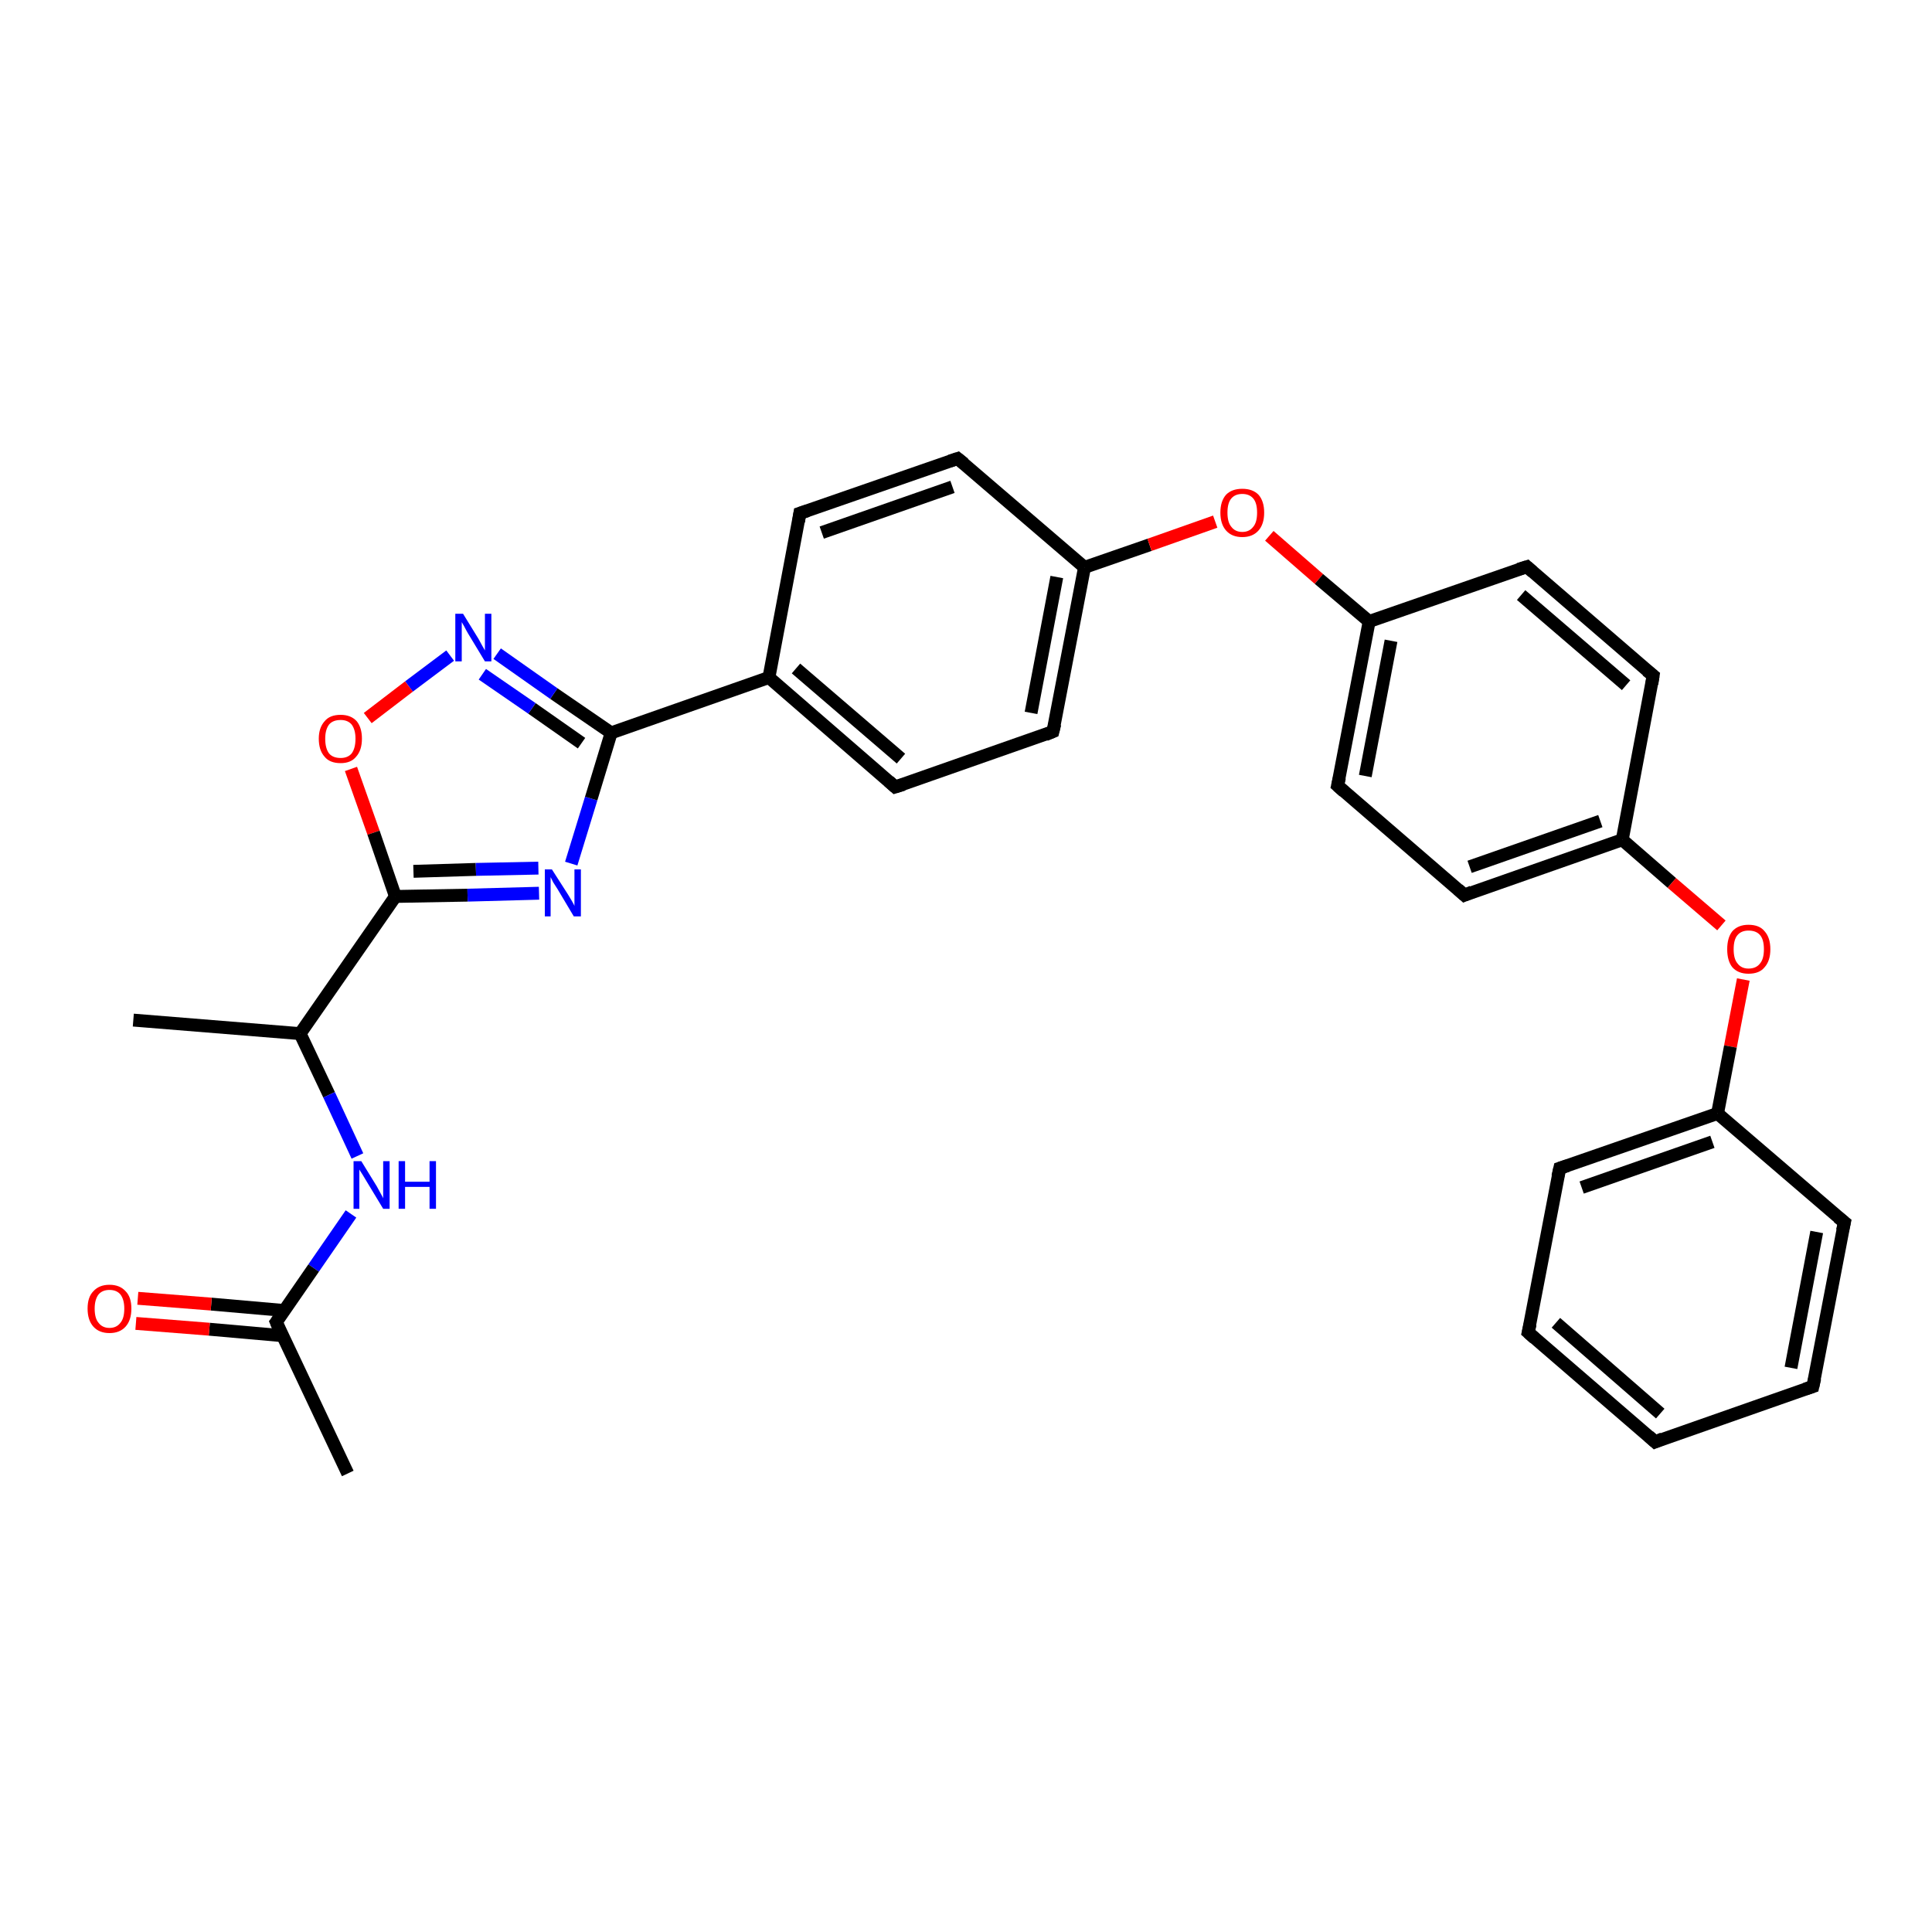 <?xml version='1.0' encoding='iso-8859-1'?>
<svg version='1.1' baseProfile='full'
              xmlns='http://www.w3.org/2000/svg'
                      xmlns:rdkit='http://www.rdkit.org/xml'
                      xmlns:xlink='http://www.w3.org/1999/xlink'
                  xml:space='preserve'
width='300px' height='300px' viewBox='0 0 300 300'>
<!-- END OF HEADER -->
<rect style='opacity:1.0;fill:#FFFFFF;stroke:none' width='300.0' height='300.0' x='0.0' y='0.0'> </rect>
<path class='bond-0 atom-0 atom-1' d='M 20.7,158.4 L 46.6,160.5' style='fill:none;fill-rule:evenodd;stroke:#000000;stroke-width:2.0px;stroke-linecap:butt;stroke-linejoin:miter;stroke-opacity:1' />
<path class='bond-1 atom-1 atom-2' d='M 46.6,160.5 L 51.1,170.0' style='fill:none;fill-rule:evenodd;stroke:#000000;stroke-width:2.0px;stroke-linecap:butt;stroke-linejoin:miter;stroke-opacity:1' />
<path class='bond-1 atom-1 atom-2' d='M 51.1,170.0 L 55.5,179.5' style='fill:none;fill-rule:evenodd;stroke:#0000FF;stroke-width:2.0px;stroke-linecap:butt;stroke-linejoin:miter;stroke-opacity:1' />
<path class='bond-2 atom-2 atom-3' d='M 54.5,188.5 L 48.7,196.9' style='fill:none;fill-rule:evenodd;stroke:#0000FF;stroke-width:2.0px;stroke-linecap:butt;stroke-linejoin:miter;stroke-opacity:1' />
<path class='bond-2 atom-2 atom-3' d='M 48.7,196.9 L 42.9,205.3' style='fill:none;fill-rule:evenodd;stroke:#000000;stroke-width:2.0px;stroke-linecap:butt;stroke-linejoin:miter;stroke-opacity:1' />
<path class='bond-3 atom-3 atom-4' d='M 42.9,205.3 L 54.0,228.8' style='fill:none;fill-rule:evenodd;stroke:#000000;stroke-width:2.0px;stroke-linecap:butt;stroke-linejoin:miter;stroke-opacity:1' />
<path class='bond-4 atom-3 atom-5' d='M 44.2,203.5 L 32.8,202.5' style='fill:none;fill-rule:evenodd;stroke:#000000;stroke-width:2.0px;stroke-linecap:butt;stroke-linejoin:miter;stroke-opacity:1' />
<path class='bond-4 atom-3 atom-5' d='M 32.8,202.5 L 21.4,201.6' style='fill:none;fill-rule:evenodd;stroke:#FF0000;stroke-width:2.0px;stroke-linecap:butt;stroke-linejoin:miter;stroke-opacity:1' />
<path class='bond-4 atom-3 atom-5' d='M 43.8,207.4 L 32.5,206.4' style='fill:none;fill-rule:evenodd;stroke:#000000;stroke-width:2.0px;stroke-linecap:butt;stroke-linejoin:miter;stroke-opacity:1' />
<path class='bond-4 atom-3 atom-5' d='M 32.5,206.4 L 21.1,205.5' style='fill:none;fill-rule:evenodd;stroke:#FF0000;stroke-width:2.0px;stroke-linecap:butt;stroke-linejoin:miter;stroke-opacity:1' />
<path class='bond-5 atom-1 atom-6' d='M 46.6,160.5 L 61.4,139.2' style='fill:none;fill-rule:evenodd;stroke:#000000;stroke-width:2.0px;stroke-linecap:butt;stroke-linejoin:miter;stroke-opacity:1' />
<path class='bond-6 atom-6 atom-7' d='M 61.4,139.2 L 72.6,139.0' style='fill:none;fill-rule:evenodd;stroke:#000000;stroke-width:2.0px;stroke-linecap:butt;stroke-linejoin:miter;stroke-opacity:1' />
<path class='bond-6 atom-6 atom-7' d='M 72.6,139.0 L 83.7,138.7' style='fill:none;fill-rule:evenodd;stroke:#0000FF;stroke-width:2.0px;stroke-linecap:butt;stroke-linejoin:miter;stroke-opacity:1' />
<path class='bond-6 atom-6 atom-7' d='M 64.2,135.3 L 73.9,135.0' style='fill:none;fill-rule:evenodd;stroke:#000000;stroke-width:2.0px;stroke-linecap:butt;stroke-linejoin:miter;stroke-opacity:1' />
<path class='bond-6 atom-6 atom-7' d='M 73.9,135.0 L 83.6,134.8' style='fill:none;fill-rule:evenodd;stroke:#0000FF;stroke-width:2.0px;stroke-linecap:butt;stroke-linejoin:miter;stroke-opacity:1' />
<path class='bond-7 atom-7 atom-8' d='M 88.7,134.1 L 91.8,124.0' style='fill:none;fill-rule:evenodd;stroke:#0000FF;stroke-width:2.0px;stroke-linecap:butt;stroke-linejoin:miter;stroke-opacity:1' />
<path class='bond-7 atom-7 atom-8' d='M 91.8,124.0 L 94.9,113.8' style='fill:none;fill-rule:evenodd;stroke:#000000;stroke-width:2.0px;stroke-linecap:butt;stroke-linejoin:miter;stroke-opacity:1' />
<path class='bond-8 atom-8 atom-9' d='M 94.9,113.8 L 86.0,107.7' style='fill:none;fill-rule:evenodd;stroke:#000000;stroke-width:2.0px;stroke-linecap:butt;stroke-linejoin:miter;stroke-opacity:1' />
<path class='bond-8 atom-8 atom-9' d='M 86.0,107.7 L 77.2,101.5' style='fill:none;fill-rule:evenodd;stroke:#0000FF;stroke-width:2.0px;stroke-linecap:butt;stroke-linejoin:miter;stroke-opacity:1' />
<path class='bond-8 atom-8 atom-9' d='M 90.3,115.4 L 82.6,110.0' style='fill:none;fill-rule:evenodd;stroke:#000000;stroke-width:2.0px;stroke-linecap:butt;stroke-linejoin:miter;stroke-opacity:1' />
<path class='bond-8 atom-8 atom-9' d='M 82.6,110.0 L 74.9,104.7' style='fill:none;fill-rule:evenodd;stroke:#0000FF;stroke-width:2.0px;stroke-linecap:butt;stroke-linejoin:miter;stroke-opacity:1' />
<path class='bond-9 atom-9 atom-10' d='M 69.9,101.8 L 63.5,106.6' style='fill:none;fill-rule:evenodd;stroke:#0000FF;stroke-width:2.0px;stroke-linecap:butt;stroke-linejoin:miter;stroke-opacity:1' />
<path class='bond-9 atom-9 atom-10' d='M 63.5,106.6 L 57.1,111.5' style='fill:none;fill-rule:evenodd;stroke:#FF0000;stroke-width:2.0px;stroke-linecap:butt;stroke-linejoin:miter;stroke-opacity:1' />
<path class='bond-10 atom-8 atom-11' d='M 94.9,113.8 L 119.4,105.2' style='fill:none;fill-rule:evenodd;stroke:#000000;stroke-width:2.0px;stroke-linecap:butt;stroke-linejoin:miter;stroke-opacity:1' />
<path class='bond-11 atom-11 atom-12' d='M 119.4,105.2 L 139.0,122.2' style='fill:none;fill-rule:evenodd;stroke:#000000;stroke-width:2.0px;stroke-linecap:butt;stroke-linejoin:miter;stroke-opacity:1' />
<path class='bond-11 atom-11 atom-12' d='M 123.6,103.8 L 139.9,117.8' style='fill:none;fill-rule:evenodd;stroke:#000000;stroke-width:2.0px;stroke-linecap:butt;stroke-linejoin:miter;stroke-opacity:1' />
<path class='bond-12 atom-12 atom-13' d='M 139.0,122.2 L 163.5,113.6' style='fill:none;fill-rule:evenodd;stroke:#000000;stroke-width:2.0px;stroke-linecap:butt;stroke-linejoin:miter;stroke-opacity:1' />
<path class='bond-13 atom-13 atom-14' d='M 163.5,113.6 L 168.4,88.1' style='fill:none;fill-rule:evenodd;stroke:#000000;stroke-width:2.0px;stroke-linecap:butt;stroke-linejoin:miter;stroke-opacity:1' />
<path class='bond-13 atom-13 atom-14' d='M 160.1,110.7 L 164.1,89.6' style='fill:none;fill-rule:evenodd;stroke:#000000;stroke-width:2.0px;stroke-linecap:butt;stroke-linejoin:miter;stroke-opacity:1' />
<path class='bond-14 atom-14 atom-15' d='M 168.4,88.1 L 178.5,84.6' style='fill:none;fill-rule:evenodd;stroke:#000000;stroke-width:2.0px;stroke-linecap:butt;stroke-linejoin:miter;stroke-opacity:1' />
<path class='bond-14 atom-14 atom-15' d='M 178.5,84.6 L 188.7,81.0' style='fill:none;fill-rule:evenodd;stroke:#FF0000;stroke-width:2.0px;stroke-linecap:butt;stroke-linejoin:miter;stroke-opacity:1' />
<path class='bond-15 atom-15 atom-16' d='M 197.1,83.2 L 204.8,89.9' style='fill:none;fill-rule:evenodd;stroke:#FF0000;stroke-width:2.0px;stroke-linecap:butt;stroke-linejoin:miter;stroke-opacity:1' />
<path class='bond-15 atom-15 atom-16' d='M 204.8,89.9 L 212.6,96.5' style='fill:none;fill-rule:evenodd;stroke:#000000;stroke-width:2.0px;stroke-linecap:butt;stroke-linejoin:miter;stroke-opacity:1' />
<path class='bond-16 atom-16 atom-17' d='M 212.6,96.5 L 207.7,122.0' style='fill:none;fill-rule:evenodd;stroke:#000000;stroke-width:2.0px;stroke-linecap:butt;stroke-linejoin:miter;stroke-opacity:1' />
<path class='bond-16 atom-16 atom-17' d='M 216.0,99.5 L 212.0,120.5' style='fill:none;fill-rule:evenodd;stroke:#000000;stroke-width:2.0px;stroke-linecap:butt;stroke-linejoin:miter;stroke-opacity:1' />
<path class='bond-17 atom-17 atom-18' d='M 207.7,122.0 L 227.4,139.0' style='fill:none;fill-rule:evenodd;stroke:#000000;stroke-width:2.0px;stroke-linecap:butt;stroke-linejoin:miter;stroke-opacity:1' />
<path class='bond-18 atom-18 atom-19' d='M 227.4,139.0 L 251.9,130.4' style='fill:none;fill-rule:evenodd;stroke:#000000;stroke-width:2.0px;stroke-linecap:butt;stroke-linejoin:miter;stroke-opacity:1' />
<path class='bond-18 atom-18 atom-19' d='M 228.2,134.6 L 248.5,127.5' style='fill:none;fill-rule:evenodd;stroke:#000000;stroke-width:2.0px;stroke-linecap:butt;stroke-linejoin:miter;stroke-opacity:1' />
<path class='bond-19 atom-19 atom-20' d='M 251.9,130.4 L 259.6,137.1' style='fill:none;fill-rule:evenodd;stroke:#000000;stroke-width:2.0px;stroke-linecap:butt;stroke-linejoin:miter;stroke-opacity:1' />
<path class='bond-19 atom-19 atom-20' d='M 259.6,137.1 L 267.3,143.7' style='fill:none;fill-rule:evenodd;stroke:#FF0000;stroke-width:2.0px;stroke-linecap:butt;stroke-linejoin:miter;stroke-opacity:1' />
<path class='bond-20 atom-20 atom-21' d='M 270.7,152.1 L 268.7,162.5' style='fill:none;fill-rule:evenodd;stroke:#FF0000;stroke-width:2.0px;stroke-linecap:butt;stroke-linejoin:miter;stroke-opacity:1' />
<path class='bond-20 atom-20 atom-21' d='M 268.7,162.5 L 266.7,172.9' style='fill:none;fill-rule:evenodd;stroke:#000000;stroke-width:2.0px;stroke-linecap:butt;stroke-linejoin:miter;stroke-opacity:1' />
<path class='bond-21 atom-21 atom-22' d='M 266.7,172.9 L 242.2,181.4' style='fill:none;fill-rule:evenodd;stroke:#000000;stroke-width:2.0px;stroke-linecap:butt;stroke-linejoin:miter;stroke-opacity:1' />
<path class='bond-21 atom-21 atom-22' d='M 265.9,177.3 L 245.6,184.4' style='fill:none;fill-rule:evenodd;stroke:#000000;stroke-width:2.0px;stroke-linecap:butt;stroke-linejoin:miter;stroke-opacity:1' />
<path class='bond-22 atom-22 atom-23' d='M 242.2,181.4 L 237.3,206.9' style='fill:none;fill-rule:evenodd;stroke:#000000;stroke-width:2.0px;stroke-linecap:butt;stroke-linejoin:miter;stroke-opacity:1' />
<path class='bond-23 atom-23 atom-24' d='M 237.3,206.9 L 257.0,223.9' style='fill:none;fill-rule:evenodd;stroke:#000000;stroke-width:2.0px;stroke-linecap:butt;stroke-linejoin:miter;stroke-opacity:1' />
<path class='bond-23 atom-23 atom-24' d='M 241.6,205.4 L 257.8,219.5' style='fill:none;fill-rule:evenodd;stroke:#000000;stroke-width:2.0px;stroke-linecap:butt;stroke-linejoin:miter;stroke-opacity:1' />
<path class='bond-24 atom-24 atom-25' d='M 257.0,223.9 L 281.5,215.3' style='fill:none;fill-rule:evenodd;stroke:#000000;stroke-width:2.0px;stroke-linecap:butt;stroke-linejoin:miter;stroke-opacity:1' />
<path class='bond-25 atom-25 atom-26' d='M 281.5,215.3 L 286.4,189.8' style='fill:none;fill-rule:evenodd;stroke:#000000;stroke-width:2.0px;stroke-linecap:butt;stroke-linejoin:miter;stroke-opacity:1' />
<path class='bond-25 atom-25 atom-26' d='M 278.1,212.4 L 282.1,191.3' style='fill:none;fill-rule:evenodd;stroke:#000000;stroke-width:2.0px;stroke-linecap:butt;stroke-linejoin:miter;stroke-opacity:1' />
<path class='bond-26 atom-19 atom-27' d='M 251.9,130.4 L 256.7,104.9' style='fill:none;fill-rule:evenodd;stroke:#000000;stroke-width:2.0px;stroke-linecap:butt;stroke-linejoin:miter;stroke-opacity:1' />
<path class='bond-27 atom-27 atom-28' d='M 256.7,104.9 L 237.1,88.0' style='fill:none;fill-rule:evenodd;stroke:#000000;stroke-width:2.0px;stroke-linecap:butt;stroke-linejoin:miter;stroke-opacity:1' />
<path class='bond-27 atom-27 atom-28' d='M 252.5,106.4 L 236.2,92.4' style='fill:none;fill-rule:evenodd;stroke:#000000;stroke-width:2.0px;stroke-linecap:butt;stroke-linejoin:miter;stroke-opacity:1' />
<path class='bond-28 atom-14 atom-29' d='M 168.4,88.1 L 148.7,71.2' style='fill:none;fill-rule:evenodd;stroke:#000000;stroke-width:2.0px;stroke-linecap:butt;stroke-linejoin:miter;stroke-opacity:1' />
<path class='bond-29 atom-29 atom-30' d='M 148.7,71.2 L 124.2,79.7' style='fill:none;fill-rule:evenodd;stroke:#000000;stroke-width:2.0px;stroke-linecap:butt;stroke-linejoin:miter;stroke-opacity:1' />
<path class='bond-29 atom-29 atom-30' d='M 147.9,75.6 L 127.6,82.7' style='fill:none;fill-rule:evenodd;stroke:#000000;stroke-width:2.0px;stroke-linecap:butt;stroke-linejoin:miter;stroke-opacity:1' />
<path class='bond-30 atom-10 atom-6' d='M 54.5,119.4 L 58.0,129.3' style='fill:none;fill-rule:evenodd;stroke:#FF0000;stroke-width:2.0px;stroke-linecap:butt;stroke-linejoin:miter;stroke-opacity:1' />
<path class='bond-30 atom-10 atom-6' d='M 58.0,129.3 L 61.4,139.2' style='fill:none;fill-rule:evenodd;stroke:#000000;stroke-width:2.0px;stroke-linecap:butt;stroke-linejoin:miter;stroke-opacity:1' />
<path class='bond-31 atom-30 atom-11' d='M 124.2,79.7 L 119.4,105.2' style='fill:none;fill-rule:evenodd;stroke:#000000;stroke-width:2.0px;stroke-linecap:butt;stroke-linejoin:miter;stroke-opacity:1' />
<path class='bond-32 atom-28 atom-16' d='M 237.1,88.0 L 212.6,96.5' style='fill:none;fill-rule:evenodd;stroke:#000000;stroke-width:2.0px;stroke-linecap:butt;stroke-linejoin:miter;stroke-opacity:1' />
<path class='bond-33 atom-26 atom-21' d='M 286.4,189.8 L 266.7,172.9' style='fill:none;fill-rule:evenodd;stroke:#000000;stroke-width:2.0px;stroke-linecap:butt;stroke-linejoin:miter;stroke-opacity:1' />
<path d='M 43.2,204.9 L 42.9,205.3 L 43.4,206.5' style='fill:none;stroke:#000000;stroke-width:2.0px;stroke-linecap:butt;stroke-linejoin:miter;stroke-opacity:1;' />
<path d='M 138.0,121.3 L 139.0,122.2 L 140.3,121.8' style='fill:none;stroke:#000000;stroke-width:2.0px;stroke-linecap:butt;stroke-linejoin:miter;stroke-opacity:1;' />
<path d='M 162.3,114.1 L 163.5,113.6 L 163.8,112.4' style='fill:none;stroke:#000000;stroke-width:2.0px;stroke-linecap:butt;stroke-linejoin:miter;stroke-opacity:1;' />
<path d='M 208.0,120.7 L 207.7,122.0 L 208.7,122.9' style='fill:none;stroke:#000000;stroke-width:2.0px;stroke-linecap:butt;stroke-linejoin:miter;stroke-opacity:1;' />
<path d='M 226.4,138.1 L 227.4,139.0 L 228.6,138.5' style='fill:none;stroke:#000000;stroke-width:2.0px;stroke-linecap:butt;stroke-linejoin:miter;stroke-opacity:1;' />
<path d='M 243.4,181.0 L 242.2,181.4 L 241.9,182.7' style='fill:none;stroke:#000000;stroke-width:2.0px;stroke-linecap:butt;stroke-linejoin:miter;stroke-opacity:1;' />
<path d='M 237.6,205.6 L 237.3,206.9 L 238.3,207.8' style='fill:none;stroke:#000000;stroke-width:2.0px;stroke-linecap:butt;stroke-linejoin:miter;stroke-opacity:1;' />
<path d='M 256.0,223.0 L 257.0,223.9 L 258.2,223.4' style='fill:none;stroke:#000000;stroke-width:2.0px;stroke-linecap:butt;stroke-linejoin:miter;stroke-opacity:1;' />
<path d='M 280.3,215.7 L 281.5,215.3 L 281.8,214.0' style='fill:none;stroke:#000000;stroke-width:2.0px;stroke-linecap:butt;stroke-linejoin:miter;stroke-opacity:1;' />
<path d='M 286.1,191.1 L 286.4,189.8 L 285.4,189.0' style='fill:none;stroke:#000000;stroke-width:2.0px;stroke-linecap:butt;stroke-linejoin:miter;stroke-opacity:1;' />
<path d='M 256.5,106.2 L 256.7,104.9 L 255.7,104.1' style='fill:none;stroke:#000000;stroke-width:2.0px;stroke-linecap:butt;stroke-linejoin:miter;stroke-opacity:1;' />
<path d='M 238.0,88.8 L 237.1,88.0 L 235.8,88.4' style='fill:none;stroke:#000000;stroke-width:2.0px;stroke-linecap:butt;stroke-linejoin:miter;stroke-opacity:1;' />
<path d='M 149.7,72.0 L 148.7,71.2 L 147.5,71.6' style='fill:none;stroke:#000000;stroke-width:2.0px;stroke-linecap:butt;stroke-linejoin:miter;stroke-opacity:1;' />
<path d='M 125.4,79.3 L 124.2,79.7 L 124.0,81.0' style='fill:none;stroke:#000000;stroke-width:2.0px;stroke-linecap:butt;stroke-linejoin:miter;stroke-opacity:1;' />
<path class='atom-2' d='M 56.1 180.3
L 58.5 184.2
Q 58.7 184.6, 59.1 185.3
Q 59.5 186.0, 59.5 186.1
L 59.5 180.3
L 60.5 180.3
L 60.5 187.7
L 59.5 187.7
L 56.9 183.4
Q 56.6 182.9, 56.3 182.4
Q 55.9 181.8, 55.8 181.6
L 55.8 187.7
L 54.9 187.7
L 54.9 180.3
L 56.1 180.3
' fill='#0000FF'/>
<path class='atom-2' d='M 61.9 180.3
L 62.9 180.3
L 62.9 183.5
L 66.7 183.5
L 66.7 180.3
L 67.7 180.3
L 67.7 187.7
L 66.7 187.7
L 66.7 184.3
L 62.9 184.3
L 62.9 187.7
L 61.9 187.7
L 61.9 180.3
' fill='#0000FF'/>
<path class='atom-5' d='M 13.6 203.2
Q 13.6 201.4, 14.5 200.5
Q 15.4 199.5, 17.0 199.5
Q 18.6 199.5, 19.5 200.5
Q 20.4 201.4, 20.4 203.2
Q 20.4 205.0, 19.5 206.0
Q 18.6 207.0, 17.0 207.0
Q 15.4 207.0, 14.5 206.0
Q 13.6 205.0, 13.6 203.2
M 17.0 206.2
Q 18.1 206.2, 18.7 205.4
Q 19.3 204.7, 19.3 203.2
Q 19.3 201.8, 18.7 201.0
Q 18.1 200.3, 17.0 200.3
Q 15.9 200.3, 15.3 201.0
Q 14.7 201.8, 14.7 203.2
Q 14.7 204.7, 15.3 205.4
Q 15.9 206.2, 17.0 206.2
' fill='#FF0000'/>
<path class='atom-7' d='M 85.7 135.0
L 88.2 138.9
Q 88.4 139.2, 88.8 139.9
Q 89.2 140.6, 89.2 140.7
L 89.2 135.0
L 90.2 135.0
L 90.2 142.3
L 89.1 142.3
L 86.6 138.1
Q 86.3 137.6, 85.9 137.0
Q 85.6 136.4, 85.5 136.2
L 85.5 142.3
L 84.6 142.3
L 84.6 135.0
L 85.7 135.0
' fill='#0000FF'/>
<path class='atom-9' d='M 71.9 95.3
L 74.3 99.2
Q 74.5 99.6, 74.9 100.3
Q 75.3 101.0, 75.3 101.0
L 75.3 95.3
L 76.3 95.3
L 76.3 102.7
L 75.3 102.7
L 72.7 98.4
Q 72.4 97.9, 72.1 97.3
Q 71.8 96.8, 71.7 96.6
L 71.7 102.7
L 70.7 102.7
L 70.7 95.3
L 71.9 95.3
' fill='#0000FF'/>
<path class='atom-10' d='M 49.5 114.7
Q 49.5 113.0, 50.4 112.0
Q 51.2 111.0, 52.9 111.0
Q 54.5 111.0, 55.4 112.0
Q 56.2 113.0, 56.2 114.7
Q 56.2 116.5, 55.3 117.5
Q 54.5 118.5, 52.9 118.5
Q 51.2 118.5, 50.4 117.5
Q 49.5 116.5, 49.5 114.7
M 52.9 117.7
Q 54.0 117.7, 54.6 117.0
Q 55.2 116.2, 55.2 114.7
Q 55.2 113.3, 54.6 112.5
Q 54.0 111.8, 52.9 111.8
Q 51.7 111.8, 51.1 112.5
Q 50.5 113.3, 50.5 114.7
Q 50.5 116.2, 51.1 117.0
Q 51.7 117.7, 52.9 117.7
' fill='#FF0000'/>
<path class='atom-15' d='M 189.5 79.6
Q 189.5 77.8, 190.4 76.8
Q 191.3 75.9, 192.9 75.9
Q 194.5 75.9, 195.4 76.8
Q 196.3 77.8, 196.3 79.6
Q 196.3 81.4, 195.4 82.4
Q 194.5 83.4, 192.9 83.4
Q 191.3 83.4, 190.4 82.4
Q 189.5 81.4, 189.5 79.6
M 192.9 82.6
Q 194.0 82.6, 194.6 81.8
Q 195.2 81.1, 195.2 79.6
Q 195.2 78.1, 194.6 77.4
Q 194.0 76.7, 192.9 76.7
Q 191.8 76.7, 191.2 77.4
Q 190.6 78.1, 190.6 79.6
Q 190.6 81.1, 191.2 81.8
Q 191.8 82.6, 192.9 82.6
' fill='#FF0000'/>
<path class='atom-20' d='M 268.2 147.4
Q 268.2 145.6, 269.0 144.6
Q 269.9 143.6, 271.5 143.6
Q 273.2 143.6, 274.0 144.6
Q 274.9 145.6, 274.9 147.4
Q 274.9 149.2, 274.0 150.2
Q 273.2 151.2, 271.5 151.2
Q 269.9 151.2, 269.0 150.2
Q 268.2 149.2, 268.2 147.4
M 271.5 150.4
Q 272.7 150.4, 273.3 149.6
Q 273.9 148.9, 273.9 147.4
Q 273.9 145.9, 273.3 145.2
Q 272.7 144.5, 271.5 144.5
Q 270.4 144.5, 269.8 145.2
Q 269.2 145.9, 269.2 147.4
Q 269.2 148.9, 269.8 149.6
Q 270.4 150.4, 271.5 150.4
' fill='#FF0000'/>
</svg>
